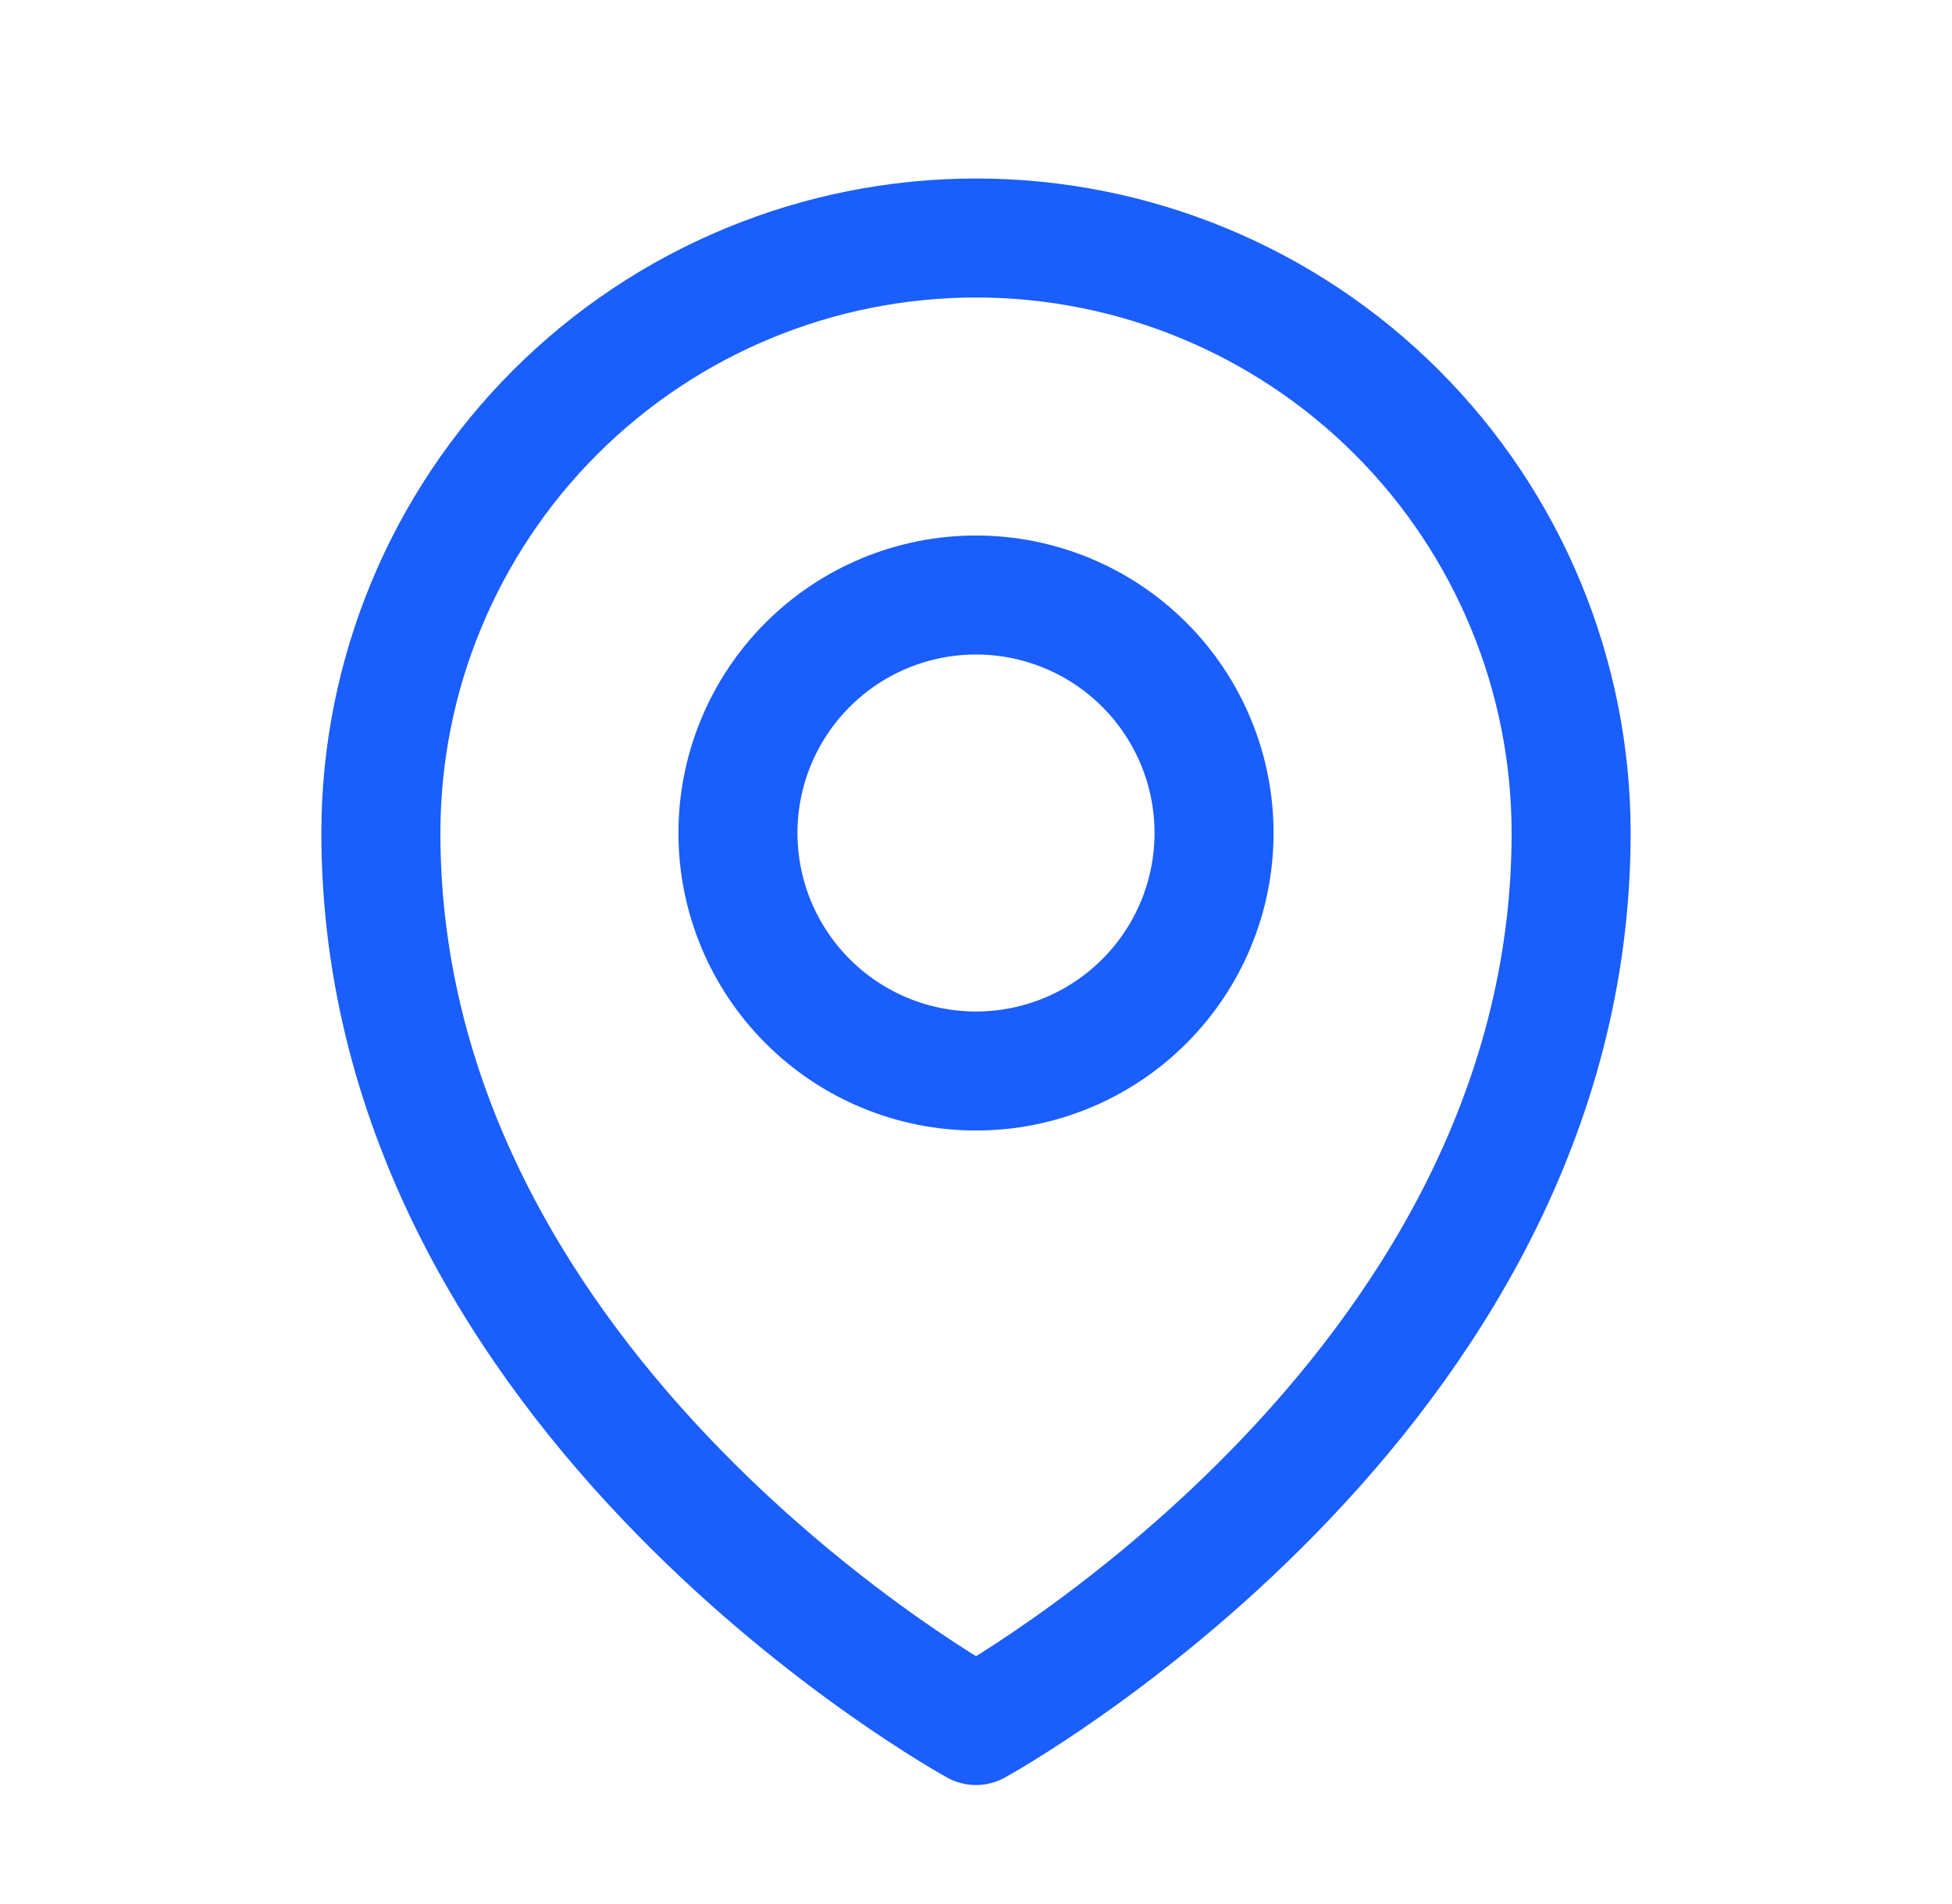 <svg width="41" height="40" viewBox="0 0 41 40" fill="none" xmlns="http://www.w3.org/2000/svg">
<g id="Frame">
<path id="Vector" d="M25.5 17.5C25.5 18.826 24.973 20.098 24.035 21.035C23.098 21.973 21.826 22.5 20.5 22.5C19.174 22.5 17.902 21.973 16.965 21.035C16.027 20.098 15.5 18.826 15.5 17.5C15.5 16.174 16.027 14.902 16.965 13.964C17.902 13.027 19.174 12.5 20.5 12.5C21.826 12.5 23.098 13.027 24.035 13.964C24.973 14.902 25.5 16.174 25.5 17.5Z" stroke="#1A5EFC" stroke-width="2.5" stroke-linecap="round" stroke-linejoin="round"/>
<path id="Vector_2" d="M33 17.5C33 29.403 20.5 36.25 20.5 36.25C20.5 36.25 8 29.403 8 17.5C8 14.185 9.317 11.005 11.661 8.661C14.005 6.317 17.185 5 20.5 5C23.815 5 26.995 6.317 29.339 8.661C31.683 11.005 33 14.185 33 17.5Z" stroke="#1A5EFC" stroke-width="2.5" stroke-linecap="round" stroke-linejoin="round"/>
</g>
</svg>

